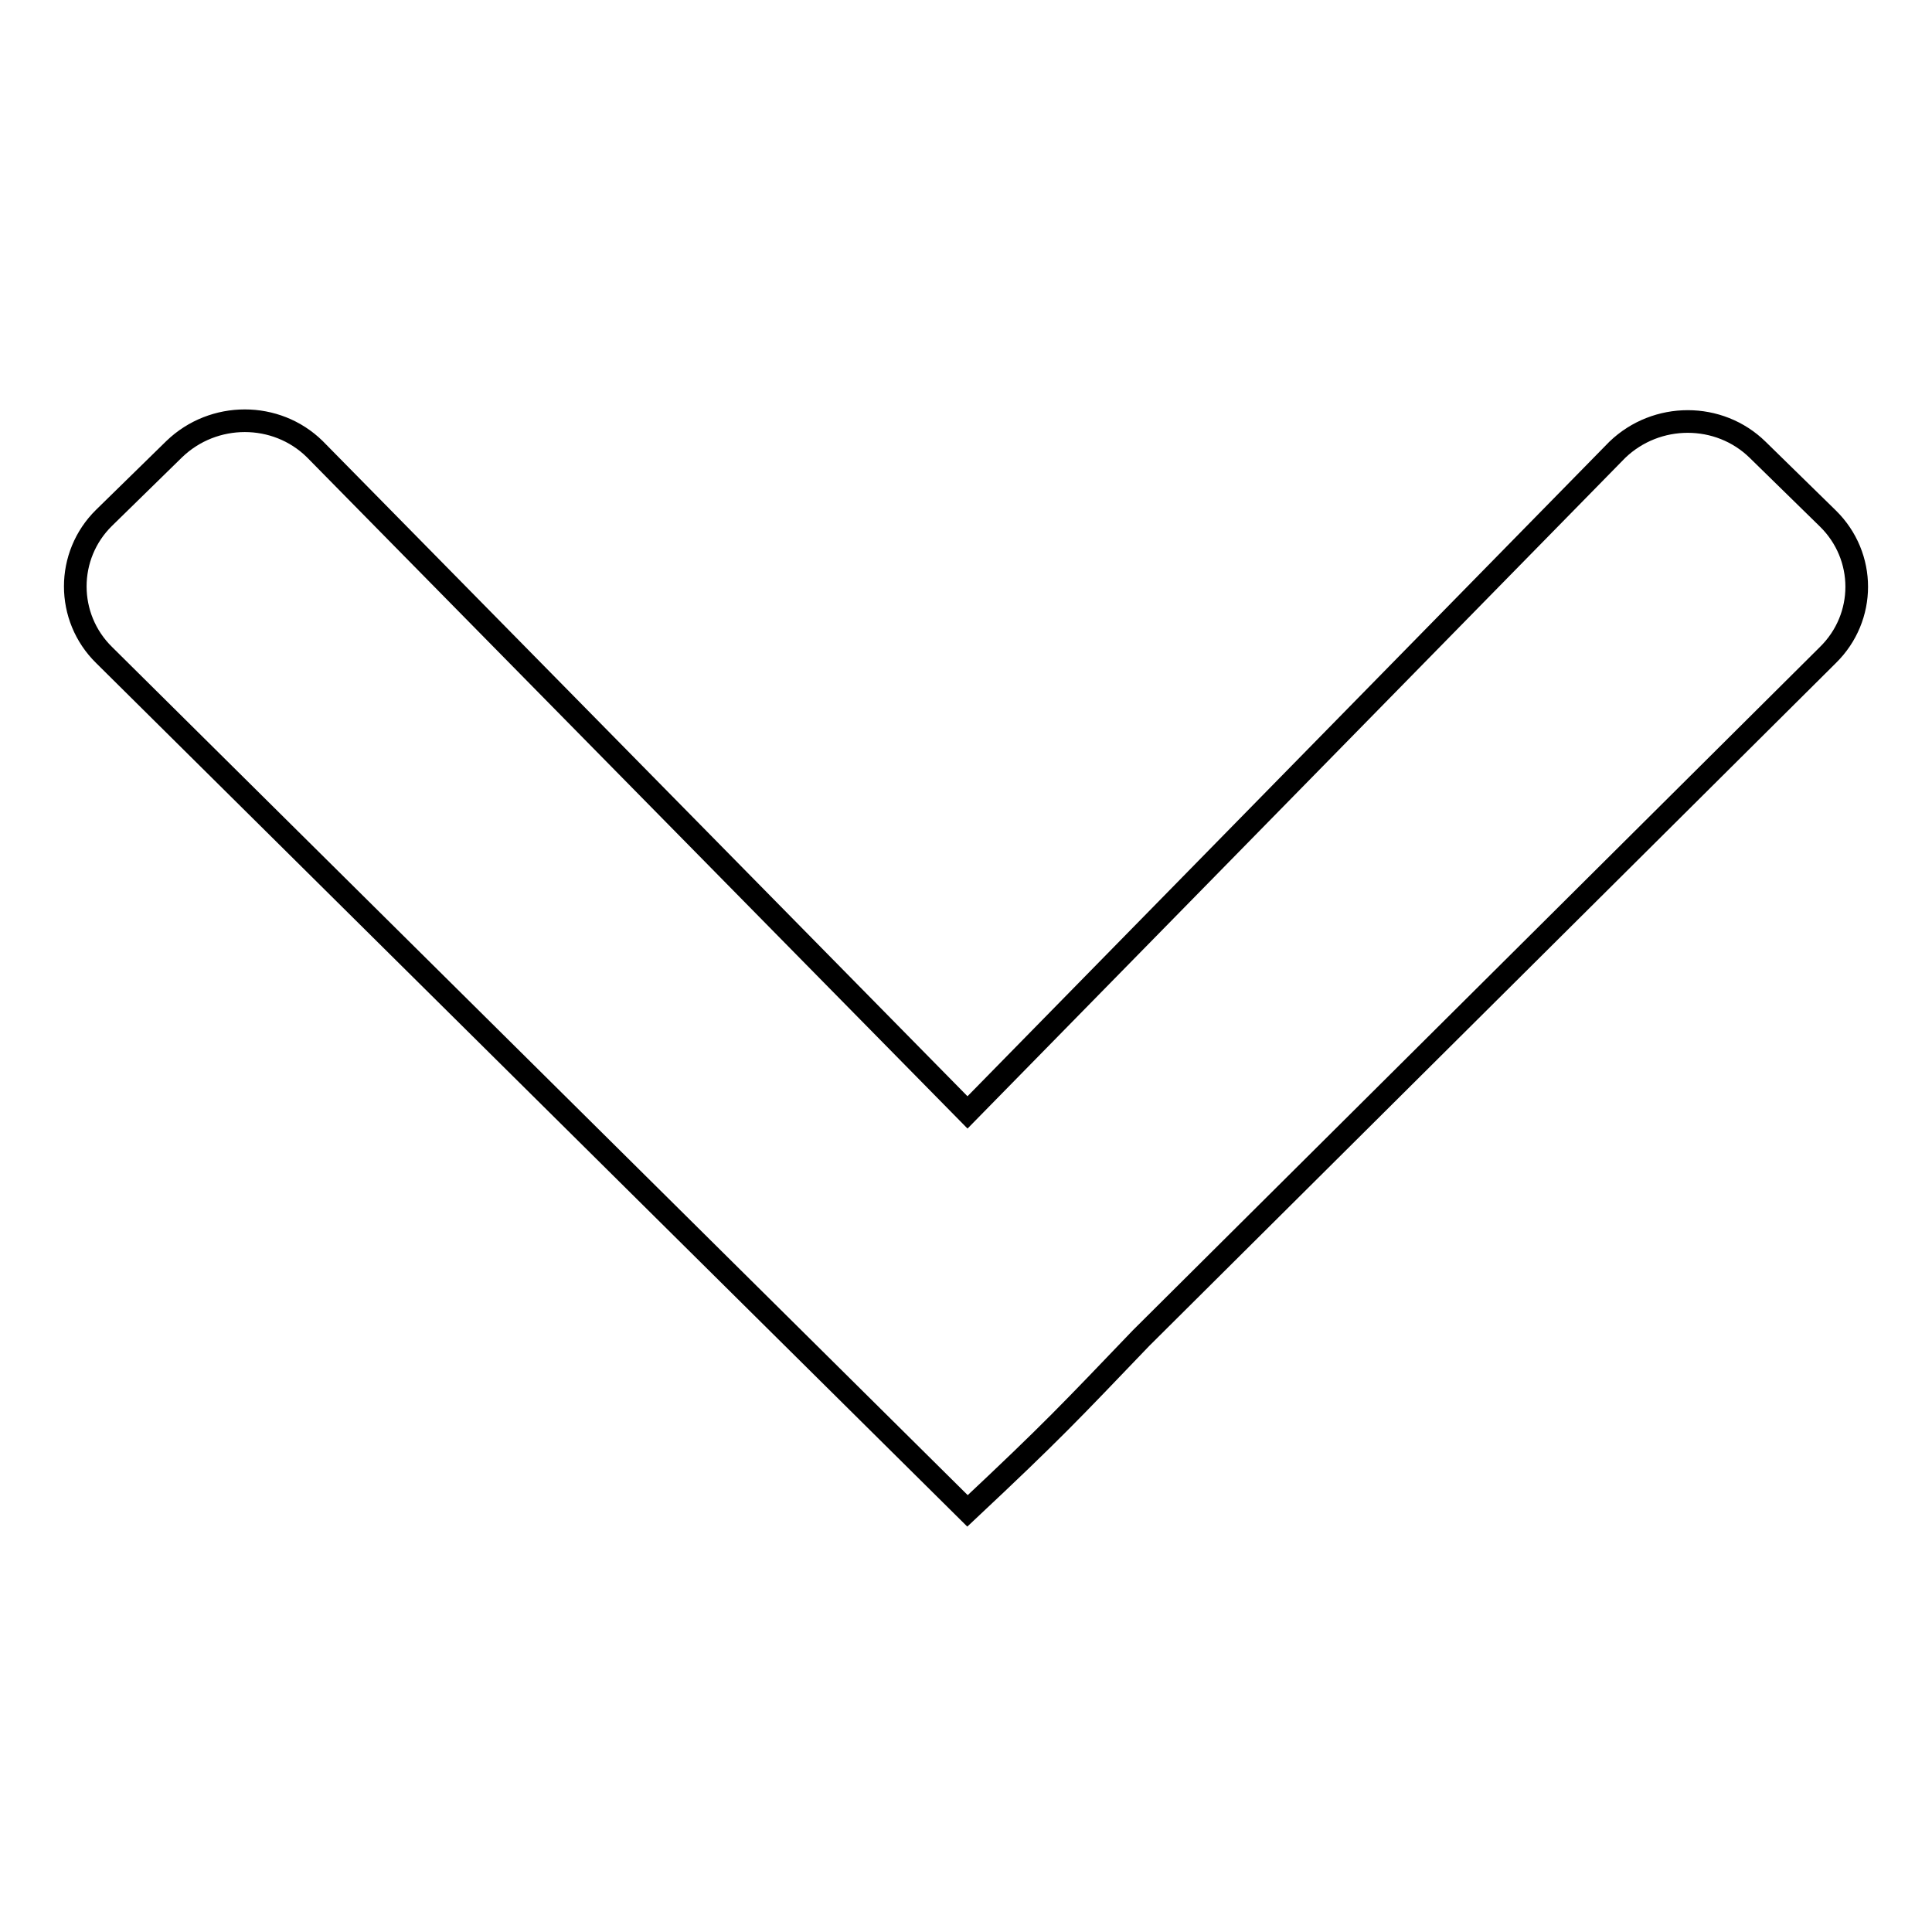 <?xml version="1.0" encoding="utf-8"?>
<!-- Svg Vector Icons : http://www.onlinewebfonts.com/icon -->
<!DOCTYPE svg PUBLIC "-//W3C//DTD SVG 1.1//EN" "http://www.w3.org/Graphics/SVG/1.1/DTD/svg11.dtd">
<svg version="1.1" xmlns="http://www.w3.org/2000/svg" xmlns:xlink="http://www.w3.org/1999/xlink" x="0px" y="0px" viewBox="0 0 256 256" enable-background="new 0 0 256 256" xml:space="preserve">
<g><g><path stroke-width="3" fill-opacity="0" stroke="#000000"  d="M242.2,68.7l-9.3-9.1c-5.1-5-13.4-5-18.6,0l-86.1,87.8L41.7,59.5c-5.1-5-13.4-5-18.6,0l-9.3,9.1c-5.1,5-5.1,13.2,0,18.2l114.4,113.4c11.3-10.6,13.6-13.1,23-22.9l91-90.5C247.3,81.8,247.3,73.7,242.2,68.7z"/></g></g>
</svg>